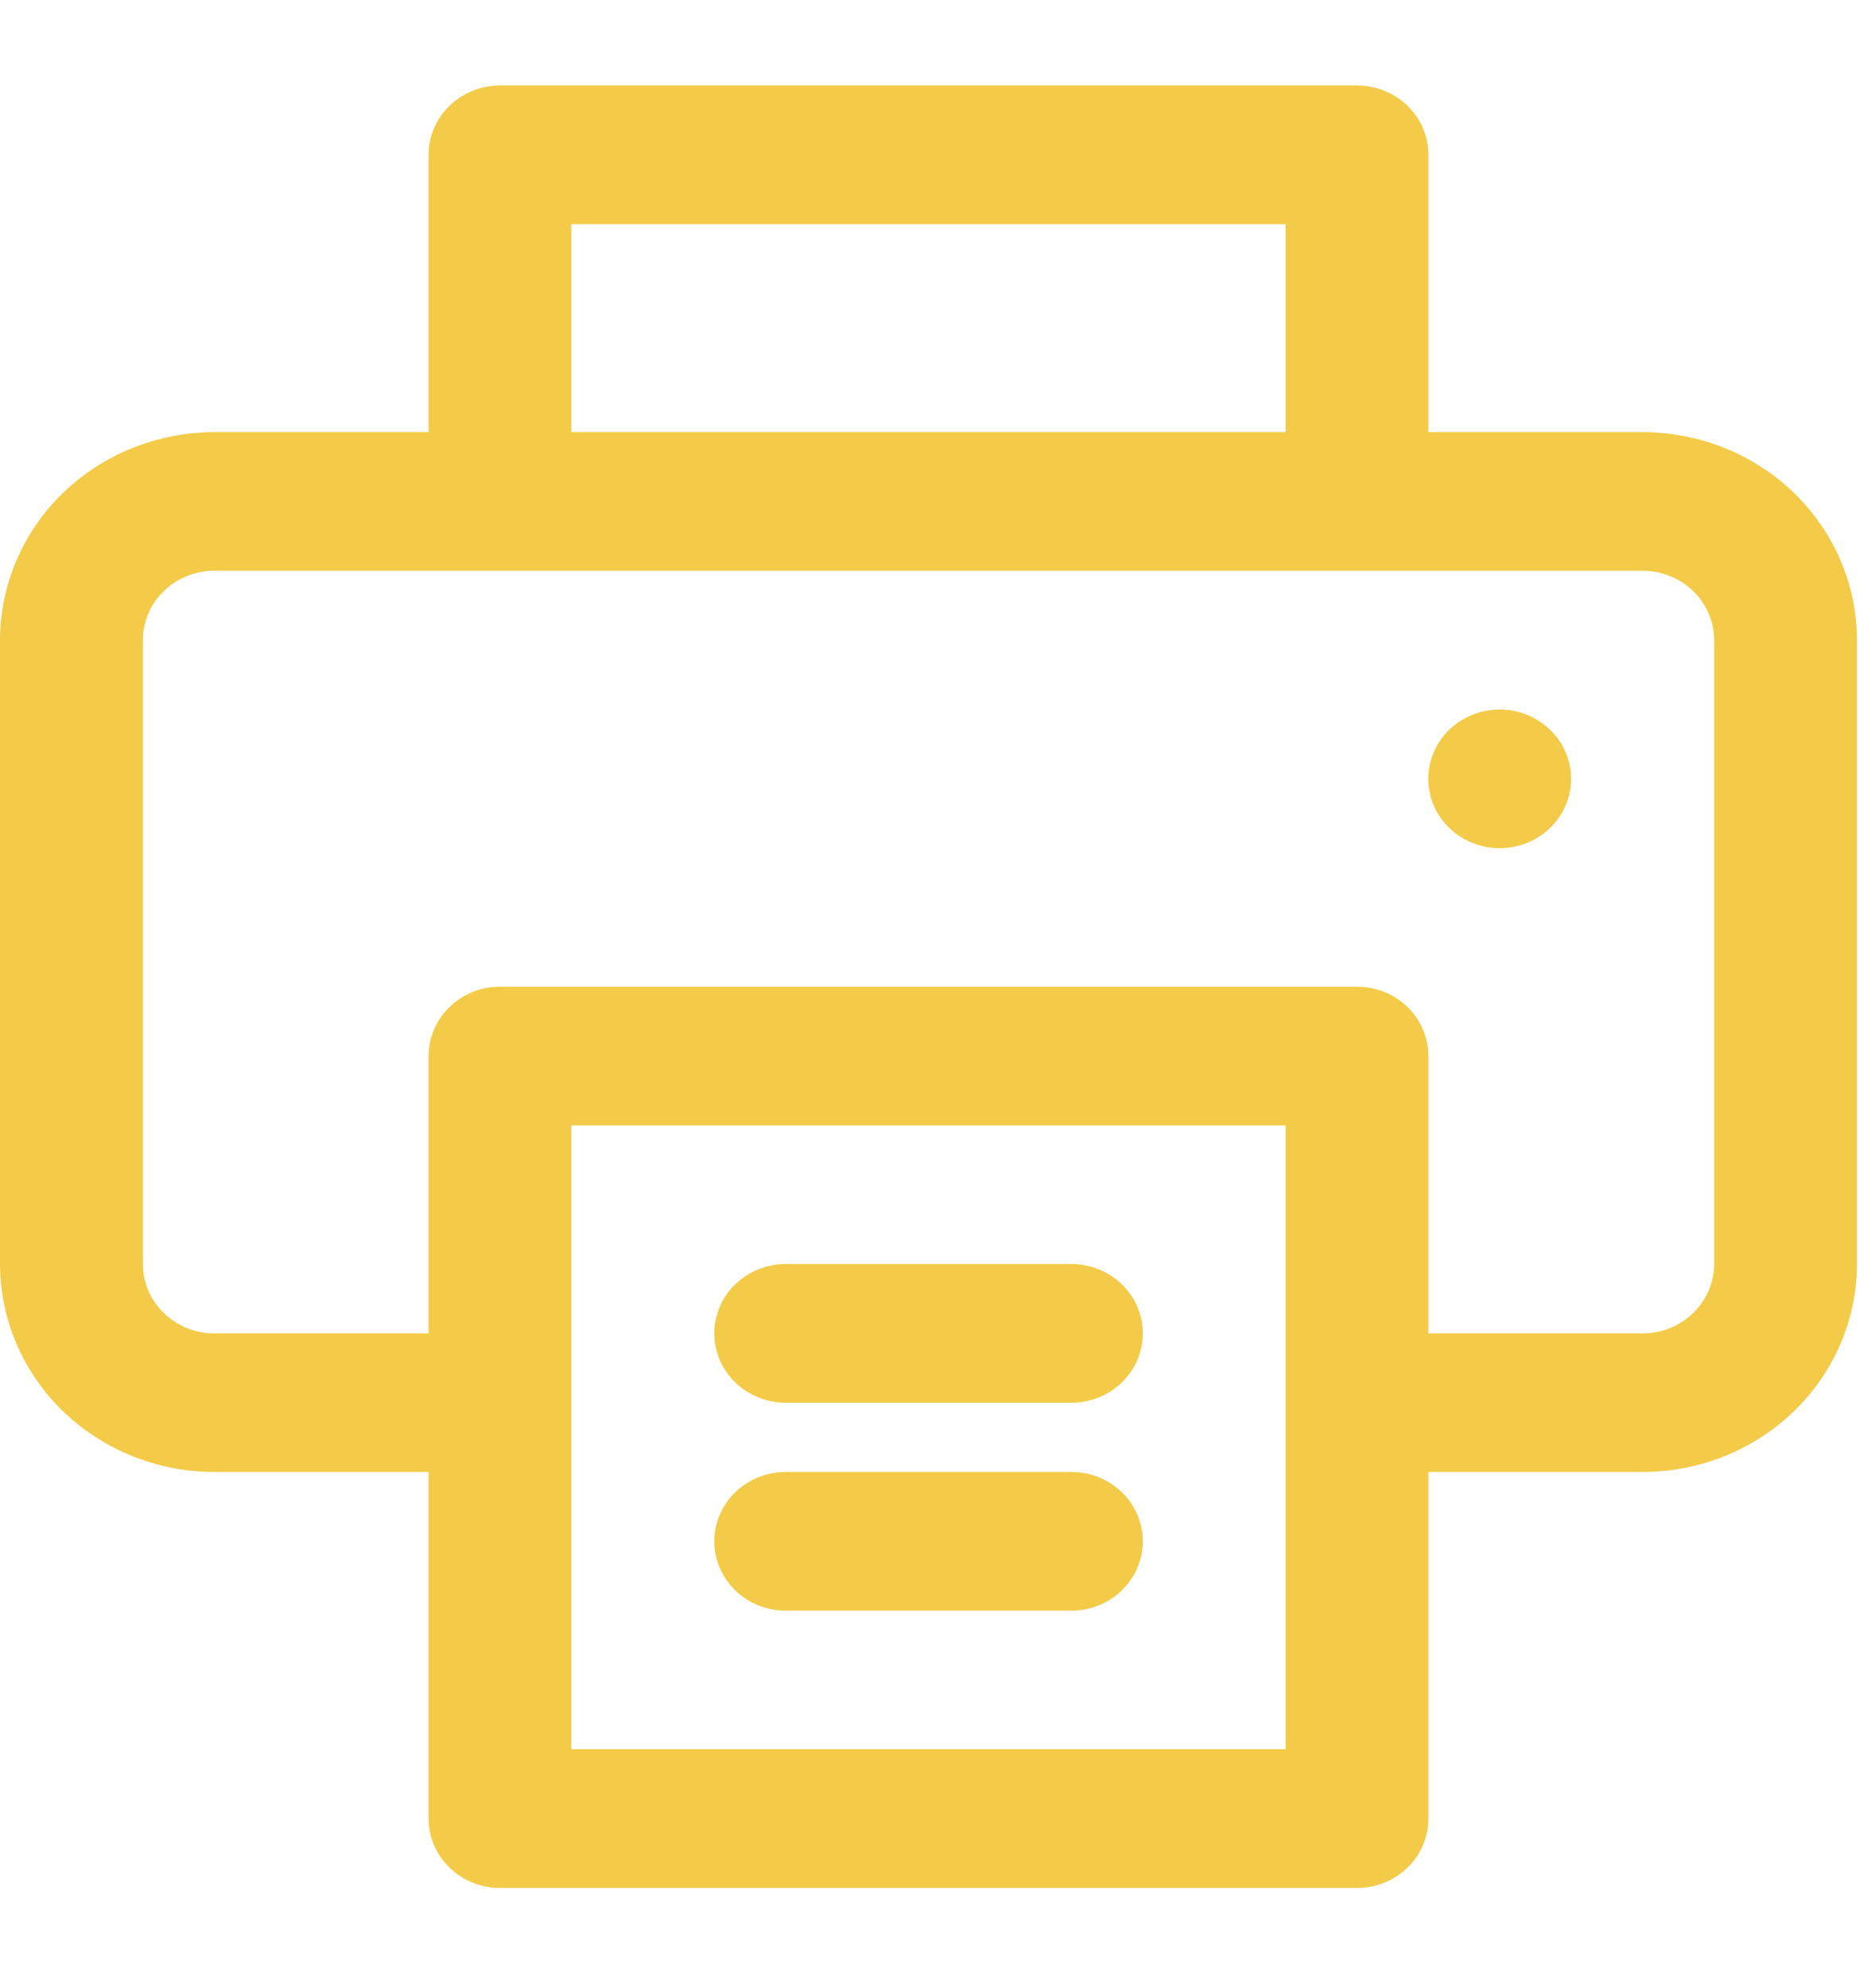 <svg width="16" height="17" viewBox="0 0 16 17" fill="none" xmlns="http://www.w3.org/2000/svg">
<path d="M14.048 3.695H12.215V1.324C12.215 1.167 12.151 1.016 12.037 0.905C11.922 0.794 11.767 0.731 11.605 0.731H4.275C4.113 0.731 3.958 0.794 3.844 0.905C3.729 1.016 3.665 1.167 3.665 1.324V3.695H1.832C1.347 3.696 0.881 3.883 0.537 4.216C0.194 4.55 0.001 5.002 0 5.473V10.808C0.001 11.28 0.194 11.732 0.537 12.065C0.881 12.398 1.347 12.586 1.832 12.586H3.665V15.55C3.665 15.707 3.729 15.858 3.844 15.969C3.958 16.08 4.113 16.143 4.275 16.143H11.605C11.767 16.143 11.922 16.08 12.037 15.969C12.151 15.858 12.215 15.707 12.215 15.55V12.586H14.048C14.534 12.586 14.999 12.398 15.343 12.065C15.686 11.732 15.88 11.28 15.88 10.808V5.473C15.88 5.002 15.686 4.55 15.343 4.216C14.999 3.883 14.534 3.696 14.048 3.695ZM4.886 1.917H10.994V3.695H4.886V1.917ZM10.994 14.957H4.886V9.623H10.994V14.957ZM14.659 10.808C14.658 10.965 14.594 11.116 14.479 11.227C14.365 11.338 14.21 11.401 14.048 11.401H12.215V9.03C12.215 8.873 12.151 8.722 12.037 8.611C11.922 8.499 11.767 8.437 11.605 8.437H4.275C4.113 8.437 3.958 8.499 3.844 8.611C3.729 8.722 3.665 8.873 3.665 9.03V11.401H1.832C1.67 11.401 1.515 11.338 1.401 11.227C1.286 11.116 1.222 10.965 1.222 10.808V5.473C1.222 5.316 1.286 5.165 1.401 5.054C1.515 4.943 1.67 4.881 1.832 4.88H14.048C14.21 4.881 14.365 4.943 14.479 5.054C14.594 5.165 14.658 5.316 14.659 5.473V10.808Z" fill="#F3CB48"/>
<path d="M9.162 10.808H6.719C6.557 10.808 6.402 10.871 6.287 10.982C6.173 11.093 6.108 11.244 6.108 11.401C6.108 11.558 6.173 11.709 6.287 11.82C6.402 11.931 6.557 11.994 6.719 11.994H9.162C9.324 11.994 9.48 11.931 9.594 11.82C9.709 11.709 9.773 11.558 9.773 11.401C9.773 11.244 9.709 11.093 9.594 10.982C9.48 10.871 9.324 10.808 9.162 10.808Z" fill="#F3CB48"/>
<path d="M9.162 12.586H6.719C6.557 12.586 6.402 12.649 6.287 12.76C6.173 12.871 6.108 13.022 6.108 13.179C6.108 13.336 6.173 13.487 6.287 13.598C6.402 13.71 6.557 13.772 6.719 13.772H9.162C9.324 13.772 9.48 13.71 9.594 13.598C9.709 13.487 9.773 13.336 9.773 13.179C9.773 13.022 9.709 12.871 9.594 12.76C9.48 12.649 9.324 12.586 9.162 12.586Z" fill="#F3CB48"/>
<path d="M12.825 6.067C12.663 6.067 12.508 6.129 12.393 6.24C12.279 6.351 12.214 6.502 12.214 6.659C12.214 6.776 12.249 6.891 12.316 6.988C12.383 7.086 12.479 7.162 12.591 7.207C12.702 7.252 12.825 7.264 12.943 7.241C13.062 7.218 13.171 7.162 13.256 7.079C13.342 6.996 13.4 6.89 13.424 6.775C13.447 6.66 13.435 6.541 13.389 6.433C13.343 6.324 13.264 6.232 13.164 6.167C13.064 6.101 12.945 6.067 12.825 6.067Z" fill="#F3CB48"/>
</svg>
